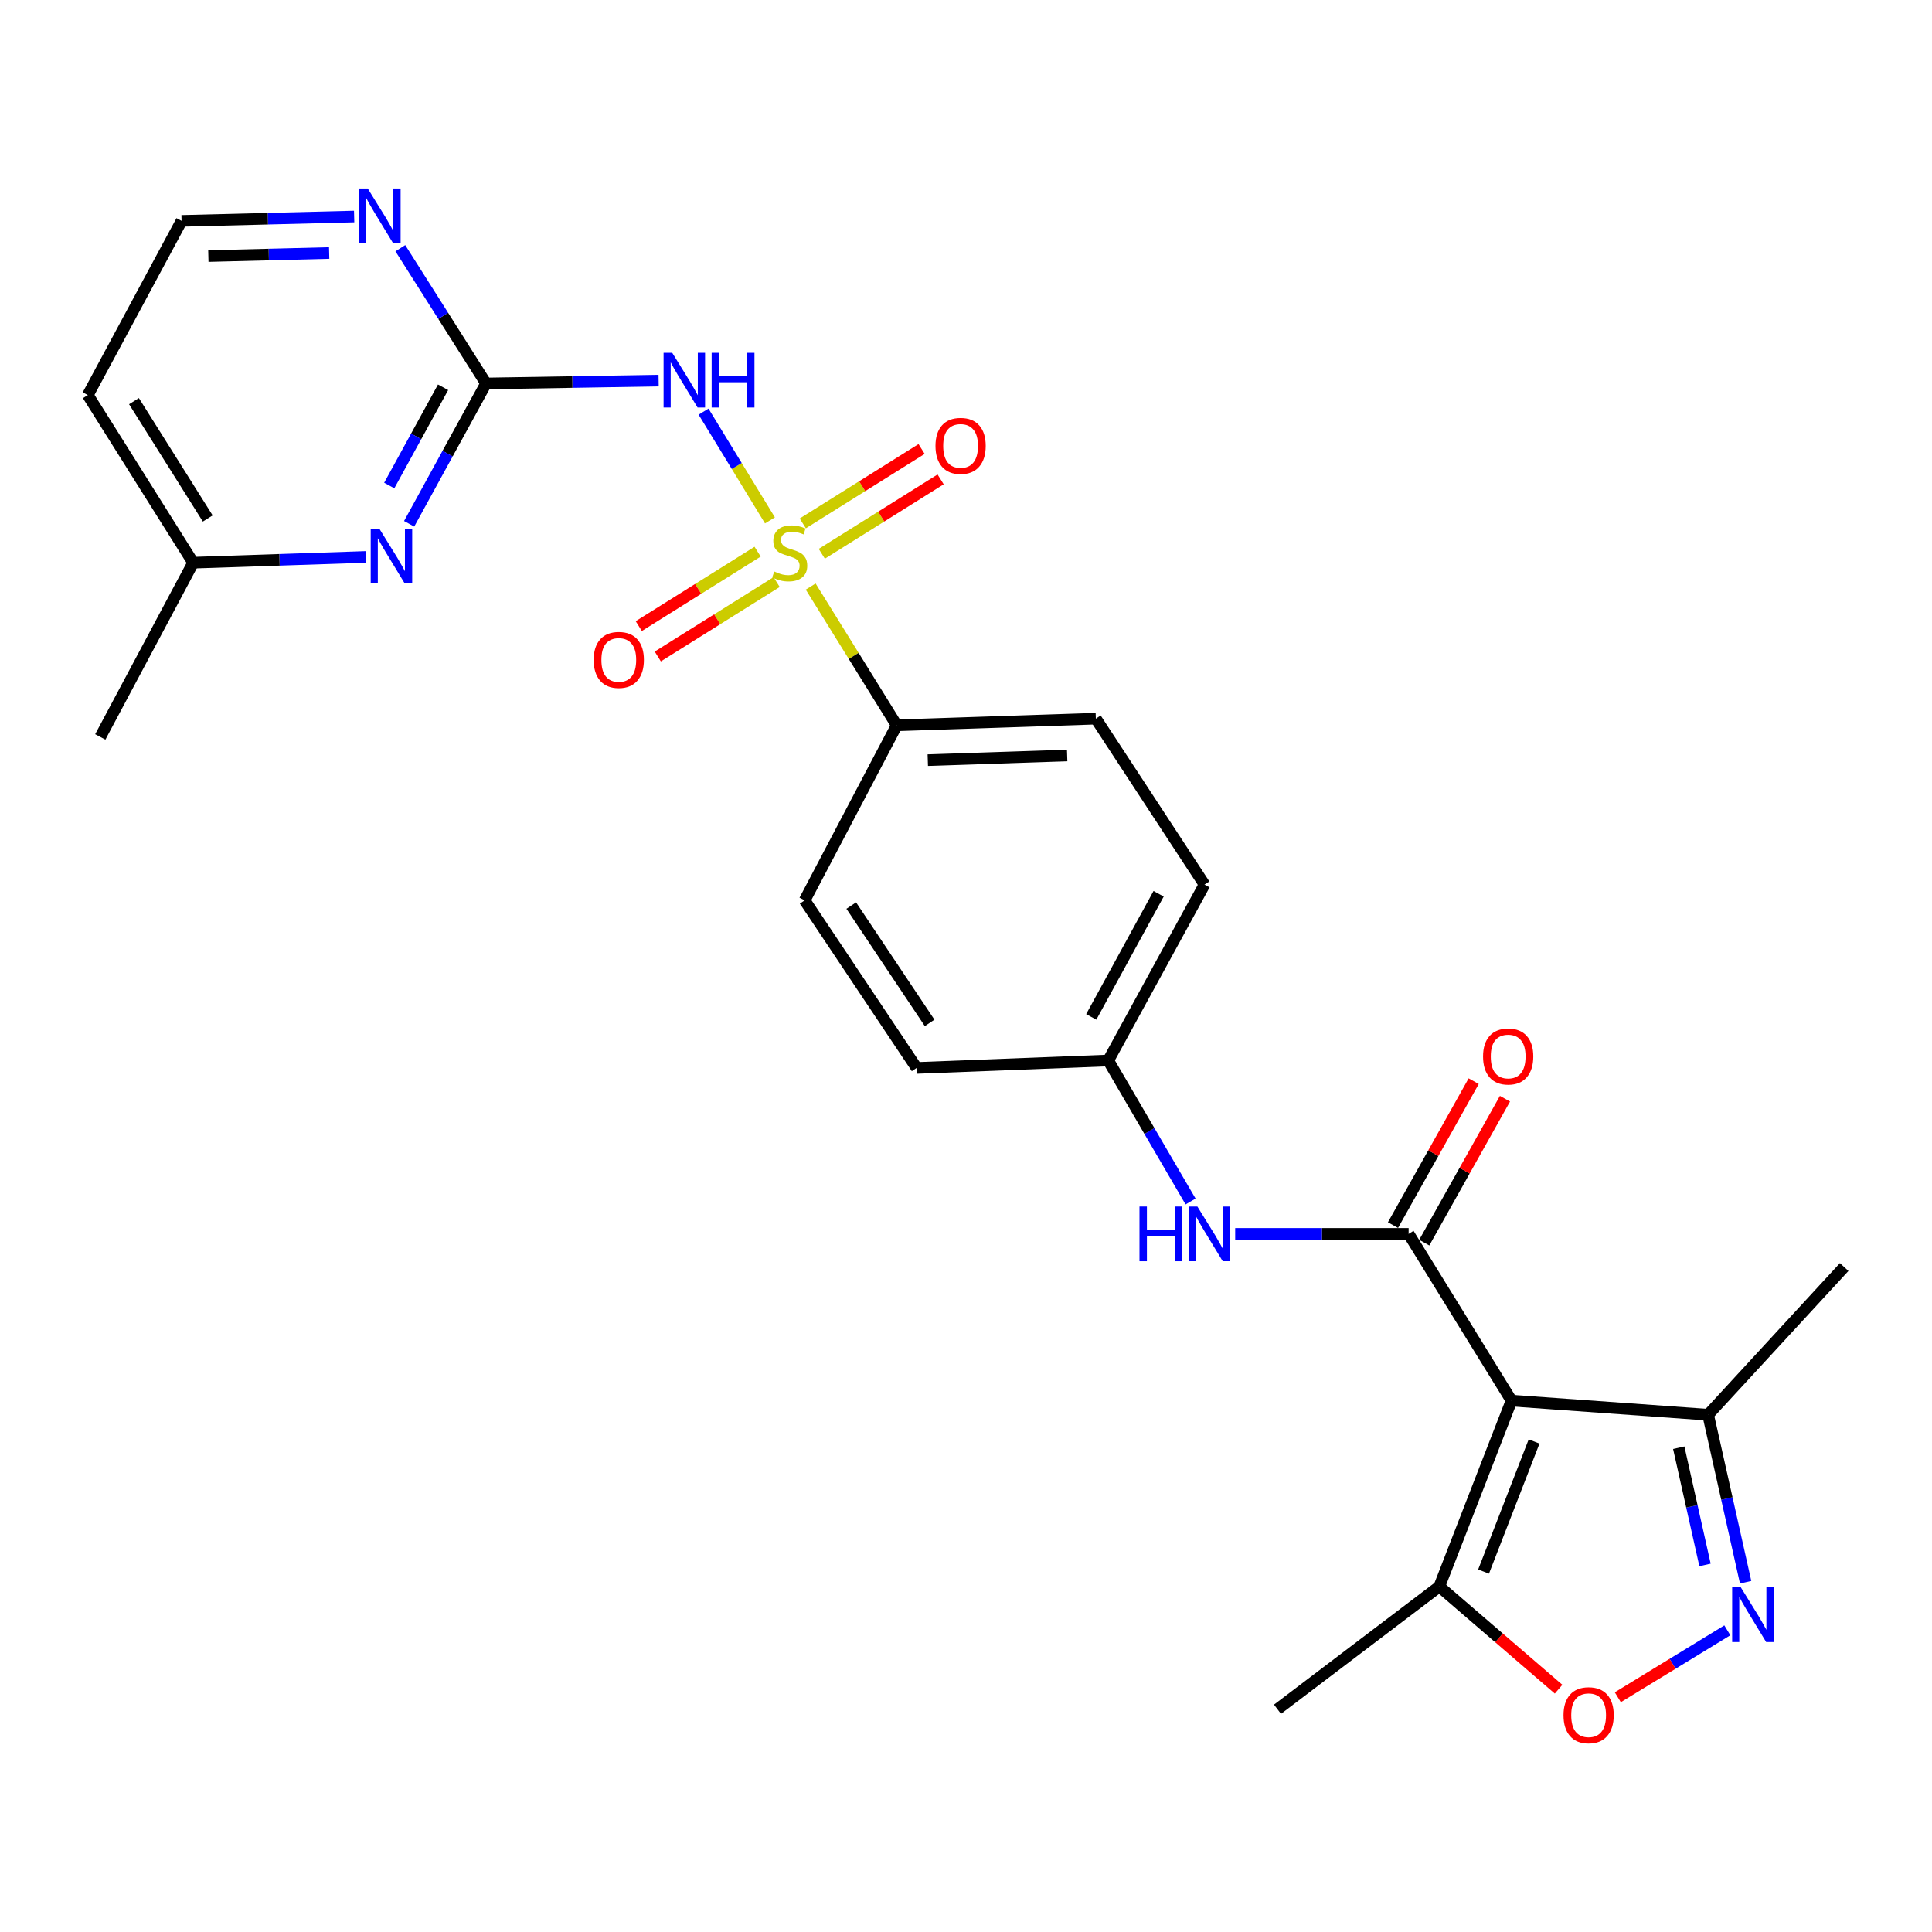<?xml version='1.0' encoding='iso-8859-1'?>
<svg version='1.1' baseProfile='full'
              xmlns='http://www.w3.org/2000/svg'
                      xmlns:rdkit='http://www.rdkit.org/xml'
                      xmlns:xlink='http://www.w3.org/1999/xlink'
                  xml:space='preserve'
width='1000px' height='1000px' viewBox='0 0 1000 1000'>
<!-- END OF HEADER -->
<rect style='opacity:1.0;fill:#FFFFFF;stroke:none' width='1000' height='1000' x='0' y='0'> </rect>
<path class='bond-2' d='M 398.53,269.351 L 381.343,241.207' style='fill:none;fill-rule:evenodd;stroke:#CCCC00;stroke-width:6px;stroke-linecap:butt;stroke-linejoin:miter;stroke-opacity:1' />
<path class='bond-2' d='M 381.343,241.207 L 364.155,213.062' style='fill:none;fill-rule:evenodd;stroke:#0000FF;stroke-width:6px;stroke-linecap:butt;stroke-linejoin:miter;stroke-opacity:1' />
<path class='bond-10' d='M 419.608,303.595 L 441.878,339.507' style='fill:none;fill-rule:evenodd;stroke:#CCCC00;stroke-width:6px;stroke-linecap:butt;stroke-linejoin:miter;stroke-opacity:1' />
<path class='bond-10' d='M 441.878,339.507 L 464.148,375.419' style='fill:none;fill-rule:evenodd;stroke:#000000;stroke-width:6px;stroke-linecap:butt;stroke-linejoin:miter;stroke-opacity:1' />
<path class='bond-11' d='M 425.363,286.633 L 456.114,267.382' style='fill:none;fill-rule:evenodd;stroke:#CCCC00;stroke-width:6px;stroke-linecap:butt;stroke-linejoin:miter;stroke-opacity:1' />
<path class='bond-11' d='M 456.114,267.382 L 486.865,248.131' style='fill:none;fill-rule:evenodd;stroke:#FF0000;stroke-width:6px;stroke-linecap:butt;stroke-linejoin:miter;stroke-opacity:1' />
<path class='bond-11' d='M 415.517,270.906 L 446.268,251.655' style='fill:none;fill-rule:evenodd;stroke:#CCCC00;stroke-width:6px;stroke-linecap:butt;stroke-linejoin:miter;stroke-opacity:1' />
<path class='bond-11' d='M 446.268,251.655 L 477.019,232.403' style='fill:none;fill-rule:evenodd;stroke:#FF0000;stroke-width:6px;stroke-linecap:butt;stroke-linejoin:miter;stroke-opacity:1' />
<path class='bond-12' d='M 392.137,285.544 L 361.382,304.803' style='fill:none;fill-rule:evenodd;stroke:#CCCC00;stroke-width:6px;stroke-linecap:butt;stroke-linejoin:miter;stroke-opacity:1' />
<path class='bond-12' d='M 361.382,304.803 L 330.626,324.062' style='fill:none;fill-rule:evenodd;stroke:#FF0000;stroke-width:6px;stroke-linecap:butt;stroke-linejoin:miter;stroke-opacity:1' />
<path class='bond-12' d='M 401.985,301.27 L 371.229,320.529' style='fill:none;fill-rule:evenodd;stroke:#CCCC00;stroke-width:6px;stroke-linecap:butt;stroke-linejoin:miter;stroke-opacity:1' />
<path class='bond-12' d='M 371.229,320.529 L 340.473,339.789' style='fill:none;fill-rule:evenodd;stroke:#FF0000;stroke-width:6px;stroke-linecap:butt;stroke-linejoin:miter;stroke-opacity:1' />
<path class='bond-0' d='M 782.345,724.964 L 729.102,638.653' style='fill:none;fill-rule:evenodd;stroke:#000000;stroke-width:6px;stroke-linecap:butt;stroke-linejoin:miter;stroke-opacity:1' />
<path class='bond-6' d='M 782.345,724.964 L 744.988,821.161' style='fill:none;fill-rule:evenodd;stroke:#000000;stroke-width:6px;stroke-linecap:butt;stroke-linejoin:miter;stroke-opacity:1' />
<path class='bond-6' d='M 794.038,746.111 L 767.888,813.449' style='fill:none;fill-rule:evenodd;stroke:#000000;stroke-width:6px;stroke-linecap:butt;stroke-linejoin:miter;stroke-opacity:1' />
<path class='bond-7' d='M 782.345,724.964 L 884.109,732.273' style='fill:none;fill-rule:evenodd;stroke:#000000;stroke-width:6px;stroke-linecap:butt;stroke-linejoin:miter;stroke-opacity:1' />
<path class='bond-1' d='M 729.102,638.653 L 684.219,638.653' style='fill:none;fill-rule:evenodd;stroke:#000000;stroke-width:6px;stroke-linecap:butt;stroke-linejoin:miter;stroke-opacity:1' />
<path class='bond-1' d='M 684.219,638.653 L 639.336,638.653' style='fill:none;fill-rule:evenodd;stroke:#0000FF;stroke-width:6px;stroke-linecap:butt;stroke-linejoin:miter;stroke-opacity:1' />
<path class='bond-14' d='M 737.195,643.189 L 758.08,605.937' style='fill:none;fill-rule:evenodd;stroke:#000000;stroke-width:6px;stroke-linecap:butt;stroke-linejoin:miter;stroke-opacity:1' />
<path class='bond-14' d='M 758.08,605.937 L 778.964,568.685' style='fill:none;fill-rule:evenodd;stroke:#FF0000;stroke-width:6px;stroke-linecap:butt;stroke-linejoin:miter;stroke-opacity:1' />
<path class='bond-14' d='M 721.01,634.116 L 741.895,596.863' style='fill:none;fill-rule:evenodd;stroke:#000000;stroke-width:6px;stroke-linecap:butt;stroke-linejoin:miter;stroke-opacity:1' />
<path class='bond-14' d='M 741.895,596.863 L 762.779,559.611' style='fill:none;fill-rule:evenodd;stroke:#FF0000;stroke-width:6px;stroke-linecap:butt;stroke-linejoin:miter;stroke-opacity:1' />
<path class='bond-4' d='M 340.903,196.998 L 296.242,197.743' style='fill:none;fill-rule:evenodd;stroke:#0000FF;stroke-width:6px;stroke-linecap:butt;stroke-linejoin:miter;stroke-opacity:1' />
<path class='bond-4' d='M 296.242,197.743 L 251.58,198.487' style='fill:none;fill-rule:evenodd;stroke:#000000;stroke-width:6px;stroke-linecap:butt;stroke-linejoin:miter;stroke-opacity:1' />
<path class='bond-3' d='M 903.535,818.957 L 893.822,775.615' style='fill:none;fill-rule:evenodd;stroke:#0000FF;stroke-width:6px;stroke-linecap:butt;stroke-linejoin:miter;stroke-opacity:1' />
<path class='bond-3' d='M 893.822,775.615 L 884.109,732.273' style='fill:none;fill-rule:evenodd;stroke:#000000;stroke-width:6px;stroke-linecap:butt;stroke-linejoin:miter;stroke-opacity:1' />
<path class='bond-3' d='M 882.515,810.012 L 875.716,779.672' style='fill:none;fill-rule:evenodd;stroke:#0000FF;stroke-width:6px;stroke-linecap:butt;stroke-linejoin:miter;stroke-opacity:1' />
<path class='bond-3' d='M 875.716,779.672 L 868.917,749.333' style='fill:none;fill-rule:evenodd;stroke:#000000;stroke-width:6px;stroke-linecap:butt;stroke-linejoin:miter;stroke-opacity:1' />
<path class='bond-28' d='M 894.071,843.851 L 865.722,861.168' style='fill:none;fill-rule:evenodd;stroke:#0000FF;stroke-width:6px;stroke-linecap:butt;stroke-linejoin:miter;stroke-opacity:1' />
<path class='bond-28' d='M 865.722,861.168 L 837.373,878.486' style='fill:none;fill-rule:evenodd;stroke:#FF0000;stroke-width:6px;stroke-linecap:butt;stroke-linejoin:miter;stroke-opacity:1' />
<path class='bond-8' d='M 251.58,198.487 L 231.676,234.8' style='fill:none;fill-rule:evenodd;stroke:#000000;stroke-width:6px;stroke-linecap:butt;stroke-linejoin:miter;stroke-opacity:1' />
<path class='bond-8' d='M 231.676,234.8 L 211.773,271.112' style='fill:none;fill-rule:evenodd;stroke:#0000FF;stroke-width:6px;stroke-linecap:butt;stroke-linejoin:miter;stroke-opacity:1' />
<path class='bond-8' d='M 229.338,200.462 L 215.405,225.881' style='fill:none;fill-rule:evenodd;stroke:#000000;stroke-width:6px;stroke-linecap:butt;stroke-linejoin:miter;stroke-opacity:1' />
<path class='bond-8' d='M 215.405,225.881 L 201.473,251.3' style='fill:none;fill-rule:evenodd;stroke:#0000FF;stroke-width:6px;stroke-linecap:butt;stroke-linejoin:miter;stroke-opacity:1' />
<path class='bond-13' d='M 251.58,198.487 L 229.397,163.479' style='fill:none;fill-rule:evenodd;stroke:#000000;stroke-width:6px;stroke-linecap:butt;stroke-linejoin:miter;stroke-opacity:1' />
<path class='bond-13' d='M 229.397,163.479 L 207.215,128.47' style='fill:none;fill-rule:evenodd;stroke:#0000FF;stroke-width:6px;stroke-linecap:butt;stroke-linejoin:miter;stroke-opacity:1' />
<path class='bond-5' d='M 806.719,874.321 L 775.853,847.741' style='fill:none;fill-rule:evenodd;stroke:#FF0000;stroke-width:6px;stroke-linecap:butt;stroke-linejoin:miter;stroke-opacity:1' />
<path class='bond-5' d='M 775.853,847.741 L 744.988,821.161' style='fill:none;fill-rule:evenodd;stroke:#000000;stroke-width:6px;stroke-linecap:butt;stroke-linejoin:miter;stroke-opacity:1' />
<path class='bond-23' d='M 744.988,821.161 L 661.232,884.702' style='fill:none;fill-rule:evenodd;stroke:#000000;stroke-width:6px;stroke-linecap:butt;stroke-linejoin:miter;stroke-opacity:1' />
<path class='bond-24' d='M 884.109,732.273 L 954.545,655.816' style='fill:none;fill-rule:evenodd;stroke:#000000;stroke-width:6px;stroke-linecap:butt;stroke-linejoin:miter;stroke-opacity:1' />
<path class='bond-18' d='M 189.308,288.264 L 144.652,289.758' style='fill:none;fill-rule:evenodd;stroke:#0000FF;stroke-width:6px;stroke-linecap:butt;stroke-linejoin:miter;stroke-opacity:1' />
<path class='bond-18' d='M 144.652,289.758 L 99.996,291.252' style='fill:none;fill-rule:evenodd;stroke:#000000;stroke-width:6px;stroke-linecap:butt;stroke-linejoin:miter;stroke-opacity:1' />
<path class='bond-9' d='M 616.237,621.895 L 594.935,585.401' style='fill:none;fill-rule:evenodd;stroke:#0000FF;stroke-width:6px;stroke-linecap:butt;stroke-linejoin:miter;stroke-opacity:1' />
<path class='bond-9' d='M 594.935,585.401 L 573.632,548.908' style='fill:none;fill-rule:evenodd;stroke:#000000;stroke-width:6px;stroke-linecap:butt;stroke-linejoin:miter;stroke-opacity:1' />
<path class='bond-15' d='M 464.148,375.419 L 567.2,371.976' style='fill:none;fill-rule:evenodd;stroke:#000000;stroke-width:6px;stroke-linecap:butt;stroke-linejoin:miter;stroke-opacity:1' />
<path class='bond-15' d='M 480.225,393.447 L 552.362,391.037' style='fill:none;fill-rule:evenodd;stroke:#000000;stroke-width:6px;stroke-linecap:butt;stroke-linejoin:miter;stroke-opacity:1' />
<path class='bond-16' d='M 464.148,375.419 L 416.482,466.029' style='fill:none;fill-rule:evenodd;stroke:#000000;stroke-width:6px;stroke-linecap:butt;stroke-linejoin:miter;stroke-opacity:1' />
<path class='bond-19' d='M 183.309,112.078 L 138.642,113.204' style='fill:none;fill-rule:evenodd;stroke:#0000FF;stroke-width:6px;stroke-linecap:butt;stroke-linejoin:miter;stroke-opacity:1' />
<path class='bond-19' d='M 138.642,113.204 L 93.976,114.33' style='fill:none;fill-rule:evenodd;stroke:#000000;stroke-width:6px;stroke-linecap:butt;stroke-linejoin:miter;stroke-opacity:1' />
<path class='bond-19' d='M 170.377,130.965 L 139.11,131.753' style='fill:none;fill-rule:evenodd;stroke:#0000FF;stroke-width:6px;stroke-linecap:butt;stroke-linejoin:miter;stroke-opacity:1' />
<path class='bond-19' d='M 139.11,131.753 L 107.843,132.541' style='fill:none;fill-rule:evenodd;stroke:#000000;stroke-width:6px;stroke-linecap:butt;stroke-linejoin:miter;stroke-opacity:1' />
<path class='bond-20' d='M 567.2,371.976 L 623.452,457.865' style='fill:none;fill-rule:evenodd;stroke:#000000;stroke-width:6px;stroke-linecap:butt;stroke-linejoin:miter;stroke-opacity:1' />
<path class='bond-21' d='M 416.482,466.029 L 474.446,552.764' style='fill:none;fill-rule:evenodd;stroke:#000000;stroke-width:6px;stroke-linecap:butt;stroke-linejoin:miter;stroke-opacity:1' />
<path class='bond-21' d='M 440.604,468.73 L 481.178,529.444' style='fill:none;fill-rule:evenodd;stroke:#000000;stroke-width:6px;stroke-linecap:butt;stroke-linejoin:miter;stroke-opacity:1' />
<path class='bond-17' d='M 573.632,548.908 L 474.446,552.764' style='fill:none;fill-rule:evenodd;stroke:#000000;stroke-width:6px;stroke-linecap:butt;stroke-linejoin:miter;stroke-opacity:1' />
<path class='bond-26' d='M 573.632,548.908 L 623.452,457.865' style='fill:none;fill-rule:evenodd;stroke:#000000;stroke-width:6px;stroke-linecap:butt;stroke-linejoin:miter;stroke-opacity:1' />
<path class='bond-26' d='M 564.828,526.345 L 599.702,462.614' style='fill:none;fill-rule:evenodd;stroke:#000000;stroke-width:6px;stroke-linecap:butt;stroke-linejoin:miter;stroke-opacity:1' />
<path class='bond-25' d='M 99.996,291.252 L 51.908,381.429' style='fill:none;fill-rule:evenodd;stroke:#000000;stroke-width:6px;stroke-linecap:butt;stroke-linejoin:miter;stroke-opacity:1' />
<path class='bond-27' d='M 99.996,291.252 L 45.455,204.497' style='fill:none;fill-rule:evenodd;stroke:#000000;stroke-width:6px;stroke-linecap:butt;stroke-linejoin:miter;stroke-opacity:1' />
<path class='bond-27' d='M 107.523,268.363 L 69.344,207.634' style='fill:none;fill-rule:evenodd;stroke:#000000;stroke-width:6px;stroke-linecap:butt;stroke-linejoin:miter;stroke-opacity:1' />
<path class='bond-22' d='M 93.976,114.33 L 45.455,204.497' style='fill:none;fill-rule:evenodd;stroke:#000000;stroke-width:6px;stroke-linecap:butt;stroke-linejoin:miter;stroke-opacity:1' />
<path  class='atom-0' d='M 400.751 295.807
Q 401.071 295.927, 402.391 296.487
Q 403.711 297.047, 405.151 297.407
Q 406.631 297.727, 408.071 297.727
Q 410.751 297.727, 412.311 296.447
Q 413.871 295.127, 413.871 292.847
Q 413.871 291.287, 413.071 290.327
Q 412.311 289.367, 411.111 288.847
Q 409.911 288.327, 407.911 287.727
Q 405.391 286.967, 403.871 286.247
Q 402.391 285.527, 401.311 284.007
Q 400.271 282.487, 400.271 279.927
Q 400.271 276.367, 402.671 274.167
Q 405.111 271.967, 409.911 271.967
Q 413.191 271.967, 416.911 273.527
L 415.991 276.607
Q 412.591 275.207, 410.031 275.207
Q 407.271 275.207, 405.751 276.367
Q 404.231 277.487, 404.271 279.447
Q 404.271 280.967, 405.031 281.887
Q 405.831 282.807, 406.951 283.327
Q 408.111 283.847, 410.031 284.447
Q 412.591 285.247, 414.111 286.047
Q 415.631 286.847, 416.711 288.487
Q 417.831 290.087, 417.831 292.847
Q 417.831 296.767, 415.191 298.887
Q 412.591 300.967, 408.231 300.967
Q 405.711 300.967, 403.791 300.407
Q 401.911 299.887, 399.671 298.967
L 400.751 295.807
' fill='#CCCC00'/>
<path  class='atom-3' d='M 347.949 182.616
L 357.229 197.616
Q 358.149 199.096, 359.629 201.776
Q 361.109 204.456, 361.189 204.616
L 361.189 182.616
L 364.949 182.616
L 364.949 210.936
L 361.069 210.936
L 351.109 194.536
Q 349.949 192.616, 348.709 190.416
Q 347.509 188.216, 347.149 187.536
L 347.149 210.936
L 343.469 210.936
L 343.469 182.616
L 347.949 182.616
' fill='#0000FF'/>
<path  class='atom-3' d='M 368.349 182.616
L 372.189 182.616
L 372.189 194.656
L 386.669 194.656
L 386.669 182.616
L 390.509 182.616
L 390.509 210.936
L 386.669 210.936
L 386.669 197.856
L 372.189 197.856
L 372.189 210.936
L 368.349 210.936
L 368.349 182.616
' fill='#0000FF'/>
<path  class='atom-4' d='M 901.042 821.608
L 910.322 836.608
Q 911.242 838.088, 912.722 840.768
Q 914.202 843.448, 914.282 843.608
L 914.282 821.608
L 918.042 821.608
L 918.042 849.928
L 914.162 849.928
L 904.202 833.528
Q 903.042 831.608, 901.802 829.408
Q 900.602 827.208, 900.242 826.528
L 900.242 849.928
L 896.562 849.928
L 896.562 821.608
L 901.042 821.608
' fill='#0000FF'/>
<path  class='atom-6' d='M 809.269 887.792
Q 809.269 880.992, 812.629 877.192
Q 815.989 873.392, 822.269 873.392
Q 828.549 873.392, 831.909 877.192
Q 835.269 880.992, 835.269 887.792
Q 835.269 894.672, 831.869 898.592
Q 828.469 902.472, 822.269 902.472
Q 816.029 902.472, 812.629 898.592
Q 809.269 894.712, 809.269 887.792
M 822.269 899.272
Q 826.589 899.272, 828.909 896.392
Q 831.269 893.472, 831.269 887.792
Q 831.269 882.232, 828.909 879.432
Q 826.589 876.592, 822.269 876.592
Q 817.949 876.592, 815.589 879.392
Q 813.269 882.192, 813.269 887.792
Q 813.269 893.512, 815.589 896.392
Q 817.949 899.272, 822.269 899.272
' fill='#FF0000'/>
<path  class='atom-9' d='M 196.355 273.659
L 205.635 288.659
Q 206.555 290.139, 208.035 292.819
Q 209.515 295.499, 209.595 295.659
L 209.595 273.659
L 213.355 273.659
L 213.355 301.979
L 209.475 301.979
L 199.515 285.579
Q 198.355 283.659, 197.115 281.459
Q 195.915 279.259, 195.555 278.579
L 195.555 301.979
L 191.875 301.979
L 191.875 273.659
L 196.355 273.659
' fill='#0000FF'/>
<path  class='atom-10' d='M 589.799 624.493
L 593.639 624.493
L 593.639 636.533
L 608.119 636.533
L 608.119 624.493
L 611.959 624.493
L 611.959 652.813
L 608.119 652.813
L 608.119 639.733
L 593.639 639.733
L 593.639 652.813
L 589.799 652.813
L 589.799 624.493
' fill='#0000FF'/>
<path  class='atom-10' d='M 619.759 624.493
L 629.039 639.493
Q 629.959 640.973, 631.439 643.653
Q 632.919 646.333, 632.999 646.493
L 632.999 624.493
L 636.759 624.493
L 636.759 652.813
L 632.879 652.813
L 622.919 636.413
Q 621.759 634.493, 620.519 632.293
Q 619.319 630.093, 618.959 629.413
L 618.959 652.813
L 615.279 652.813
L 615.279 624.493
L 619.759 624.493
' fill='#0000FF'/>
<path  class='atom-12' d='M 484.206 230.791
Q 484.206 223.991, 487.566 220.191
Q 490.926 216.391, 497.206 216.391
Q 503.486 216.391, 506.846 220.191
Q 510.206 223.991, 510.206 230.791
Q 510.206 237.671, 506.806 241.591
Q 503.406 245.471, 497.206 245.471
Q 490.966 245.471, 487.566 241.591
Q 484.206 237.711, 484.206 230.791
M 497.206 242.271
Q 501.526 242.271, 503.846 239.391
Q 506.206 236.471, 506.206 230.791
Q 506.206 225.231, 503.846 222.431
Q 501.526 219.591, 497.206 219.591
Q 492.886 219.591, 490.526 222.391
Q 488.206 225.191, 488.206 230.791
Q 488.206 236.511, 490.526 239.391
Q 492.886 242.271, 497.206 242.271
' fill='#FF0000'/>
<path  class='atom-13' d='M 307.285 341.564
Q 307.285 334.764, 310.645 330.964
Q 314.005 327.164, 320.285 327.164
Q 326.565 327.164, 329.925 330.964
Q 333.285 334.764, 333.285 341.564
Q 333.285 348.444, 329.885 352.364
Q 326.485 356.244, 320.285 356.244
Q 314.045 356.244, 310.645 352.364
Q 307.285 348.484, 307.285 341.564
M 320.285 353.044
Q 324.605 353.044, 326.925 350.164
Q 329.285 347.244, 329.285 341.564
Q 329.285 336.004, 326.925 333.204
Q 324.605 330.364, 320.285 330.364
Q 315.965 330.364, 313.605 333.164
Q 311.285 335.964, 311.285 341.564
Q 311.285 347.284, 313.605 350.164
Q 315.965 353.044, 320.285 353.044
' fill='#FF0000'/>
<path  class='atom-14' d='M 190.356 97.583
L 199.636 112.583
Q 200.556 114.063, 202.036 116.743
Q 203.516 119.423, 203.596 119.583
L 203.596 97.583
L 207.356 97.583
L 207.356 125.903
L 203.476 125.903
L 193.516 109.503
Q 192.356 107.583, 191.116 105.383
Q 189.916 103.183, 189.556 102.503
L 189.556 125.903
L 185.876 125.903
L 185.876 97.583
L 190.356 97.583
' fill='#0000FF'/>
<path  class='atom-15' d='M 767.623 546.834
Q 767.623 540.034, 770.983 536.234
Q 774.343 532.434, 780.623 532.434
Q 786.903 532.434, 790.263 536.234
Q 793.623 540.034, 793.623 546.834
Q 793.623 553.714, 790.223 557.634
Q 786.823 561.514, 780.623 561.514
Q 774.383 561.514, 770.983 557.634
Q 767.623 553.754, 767.623 546.834
M 780.623 558.314
Q 784.943 558.314, 787.263 555.434
Q 789.623 552.514, 789.623 546.834
Q 789.623 541.274, 787.263 538.474
Q 784.943 535.634, 780.623 535.634
Q 776.303 535.634, 773.943 538.434
Q 771.623 541.234, 771.623 546.834
Q 771.623 552.554, 773.943 555.434
Q 776.303 558.314, 780.623 558.314
' fill='#FF0000'/>
</svg>
